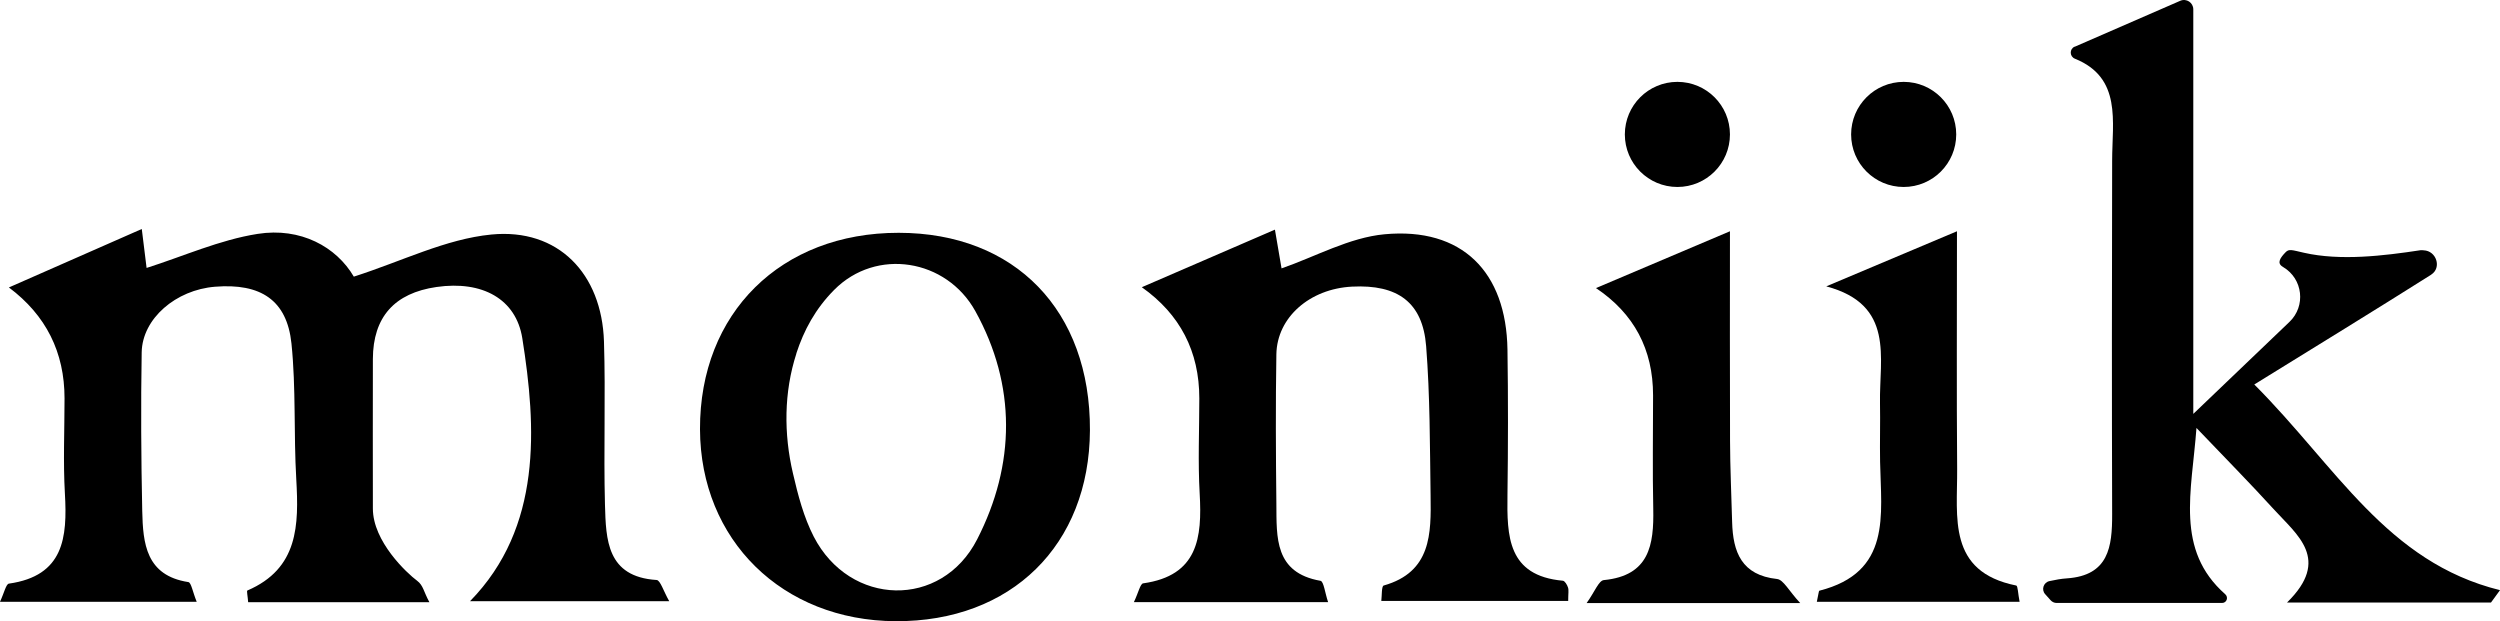 <svg xmlns="http://www.w3.org/2000/svg" fill="none" viewBox="0 0 5600 1392" height="1392" width="5600">
<path fill="black" d="M1499.08 1346.76H1052.79C1214.84 1181.06 1201.62 956.59 1169.9 757.336C1155.88 669.909 1080.65 628.025 977.767 642.867C883.629 656.489 835.646 710.166 835.239 803.897C834.833 915.723 835.239 1027.35 835.239 1139.17C835.239 1212.98 911.484 1283.94 934.256 1300.81C948.285 1311.18 948.895 1325.41 961.908 1349H555.877C554.861 1335.17 552.218 1323.58 554.047 1322.77C668.517 1273.57 669.533 1176.38 663.637 1073.3C657.741 972.043 663.23 869.976 652.861 769.332C642.695 672.145 583.935 634.124 481.869 642.257C394.034 649.17 318.806 713.622 317.383 789.054C315.35 907.59 316.163 1026.13 318.603 1144.46C320.229 1217.04 326.735 1289.22 421.889 1303.86C428.396 1304.88 431.649 1326.02 440.595 1347.98H0C9.353 1328.06 13.419 1308.33 19.925 1307.32C143.137 1289.83 151.067 1204.03 145.374 1105.62C141.307 1034.67 144.561 963.503 144.561 892.341C144.561 788.919 103.016 706.1 19.925 643.884C119.552 600.17 214.706 558.082 317.586 512.945C322.059 549.543 325.516 578.211 328.362 600.17C410.503 574.145 491.831 537.344 577.023 523.925C673.396 508.676 753.504 552.999 792.542 619.688C900.505 585.124 998.505 535.311 1100.57 525.348C1250.62 510.709 1348.01 613.182 1352.89 764.656C1356.76 886.445 1351.88 1008.44 1355.13 1130.43C1357.37 1208.71 1358.99 1292.07 1470.82 1299.18C1479.15 1299.79 1485.86 1323.38 1498.88 1346.36L1499.08 1346.76Z"></path>
<path fill="black" d="M4647.45 104.679C4724.1 71.335 4801.36 37.584 4883.7 1.799C4897.53 -4.301 4912.98 5.866 4912.98 20.911V927.11C4991.67 851.881 5059.58 787.022 5128.5 720.943C5165.51 685.565 5158.59 624.569 5114.47 598.341L5113.25 597.528C5099.22 589.191 5108.17 576.992 5119.56 565.2C5127.48 556.863 5133.79 560.117 5161.03 566.216C5242.56 584.718 5338.94 573.129 5421.69 560.523C5424.13 560.117 5426.57 560.523 5429.01 560.727C5457.47 561.743 5469.88 599.561 5446.09 615.013C5446.09 615.013 5445.68 615.216 5445.68 615.42C5319.42 695.121 5192.14 773.196 5049.61 861.234C5233.62 1045.44 5346.05 1259.13 5600 1321.96C5593.29 1331.11 5586.58 1340.26 5579.87 1349.61H5123.01C5221.62 1252.83 5145.78 1198.54 5092.72 1140.19C5041.07 1083.46 4986.99 1028.57 4920.1 958.624C4909.53 1101.97 4871.91 1231.68 4984.55 1331.11C4992.28 1338.02 4987.8 1350.63 4977.43 1350.63H4606.78C4601.7 1350.63 4596.82 1348.39 4593.36 1344.53L4581.16 1330.9C4572.01 1320.74 4577.5 1304.47 4590.92 1301.63C4604.34 1298.78 4616.95 1296.34 4629.96 1295.53C4723.49 1289.02 4731.42 1224.97 4731.21 1151.78C4730.4 887.869 4730.6 623.756 4731.21 359.846C4731.21 272.012 4753.38 174.215 4647.85 131.517C4635.65 126.638 4635.25 109.762 4647.24 104.476L4647.45 104.679Z"></path>
<path fill="black" d="M2557.35 643.483C2662.06 598.143 2755.59 557.886 2855.83 514.375C2862.13 550.769 2867.01 579.437 2870.67 601.193C2946.91 574.761 3022.55 532.064 3101.44 524.744C3274.87 508.682 3374.09 608.716 3376.73 783.164C3378.36 891.534 3378.16 999.904 3376.73 1108.27C3375.51 1200.78 3376.73 1289.64 3500.76 1300.82C3505.23 1301.22 3510.52 1310.17 3512.35 1316.07C3514.38 1321.96 3512.75 1329.28 3512.75 1346.16H3094.12C3095.54 1334.98 3094.52 1313.02 3099.4 1311.59C3206.55 1281.3 3205.74 1195.09 3204.52 1110.1C3202.89 998.481 3203.3 886.654 3194.56 775.438C3186.83 677.031 3130.72 636.774 3028.45 642.06C2933.9 646.94 2860.5 710.782 2859.08 793.534C2857.25 905.36 2857.86 1016.98 2859.08 1128.81C2859.69 1203.83 2854.61 1282.93 2957.89 1301.02C2965.21 1302.24 2968.06 1328.67 2974.97 1348.8H2539.87C2550.03 1327.66 2554.1 1307.73 2560.61 1306.71C2683.41 1289.43 2692.97 1204.65 2687.27 1105.63C2683.21 1034.67 2686.46 963.509 2686.46 892.347C2686.46 787.163 2643.49 704.141 2557.56 643.28L2557.35 643.483Z"></path>
<path fill="black" d="M2013.07 521.485C2273.93 521.688 2442.68 695.933 2441.46 963.909C2440.24 1220.91 2265.18 1392.92 2005.95 1391.49C1752.41 1390.07 1568.81 1209.93 1568 961.47C1567.19 701.22 1749.16 521.281 2013.07 521.485ZM1783.92 791.901C1755.87 878.515 1755.46 971.636 1776.2 1060.28C1787.58 1109.69 1800.39 1158.28 1822.76 1202C1903.68 1358.96 2108.83 1364.25 2188.74 1208.3C2274.94 1040.36 2276.57 862.859 2184.87 697.153C2120.01 579.838 1962.85 554.219 1868.51 649.373C1826.42 691.867 1800.6 739.851 1783.72 791.901H1783.92Z"></path>
<path fill="black" d="M3875.09 518.027C3875.09 678.854 3874.69 832.97 3875.3 986.884C3875.5 1047.68 3878.35 1108.67 3879.97 1169.47C3881.8 1236.76 3901.12 1288.41 3980.62 1296.95C3995.05 1298.57 4006.84 1323.38 4032.46 1350.83H3554.05C3572.15 1325.82 3581.09 1300.4 3592.68 1299.39C3694.75 1289.42 3704.91 1220.5 3703.29 1139.58C3701.46 1055 3702.88 970.212 3702.88 885.63C3702.88 782.479 3660.25 702.371 3574.99 645.306C3679.3 600.982 3776.89 559.708 3875.09 518.027Z"></path>
<path fill="black" d="M4069.69 1348.18C4073.76 1329.28 4073.96 1323.58 4075.38 1323.18C4237.43 1281.9 4213.64 1153.61 4211.41 1034.87C4210.59 990.95 4212.02 946.83 4211.2 902.709C4209.37 801.456 4244.95 682.513 4090.84 641.443C4189.04 600.169 4287.04 558.691 4383.62 518.027C4383.62 700.609 4382.6 875.668 4384.02 1050.73C4384.84 1158.49 4361.46 1280.48 4516.39 1311.59C4520.05 1312.4 4520.25 1329.68 4523.91 1347.98H4069.89L4069.69 1348.18Z"></path>
<path fill="black" d="M3757.36 418.828C3822.38 418.828 3875.08 366.122 3875.08 301.105C3875.08 236.089 3822.38 183.383 3757.36 183.383C3692.34 183.383 3639.64 236.089 3639.64 301.105C3639.64 366.122 3692.34 418.828 3757.36 418.828Z"></path>
<path fill="black" d="M4264.23 418.828C4329.25 418.828 4381.95 366.122 4381.95 301.105C4381.95 236.089 4329.25 183.383 4264.23 183.383C4199.21 183.383 4146.51 236.089 4146.51 301.105C4146.51 366.122 4199.21 418.828 4264.23 418.828Z"></path>
</svg>
